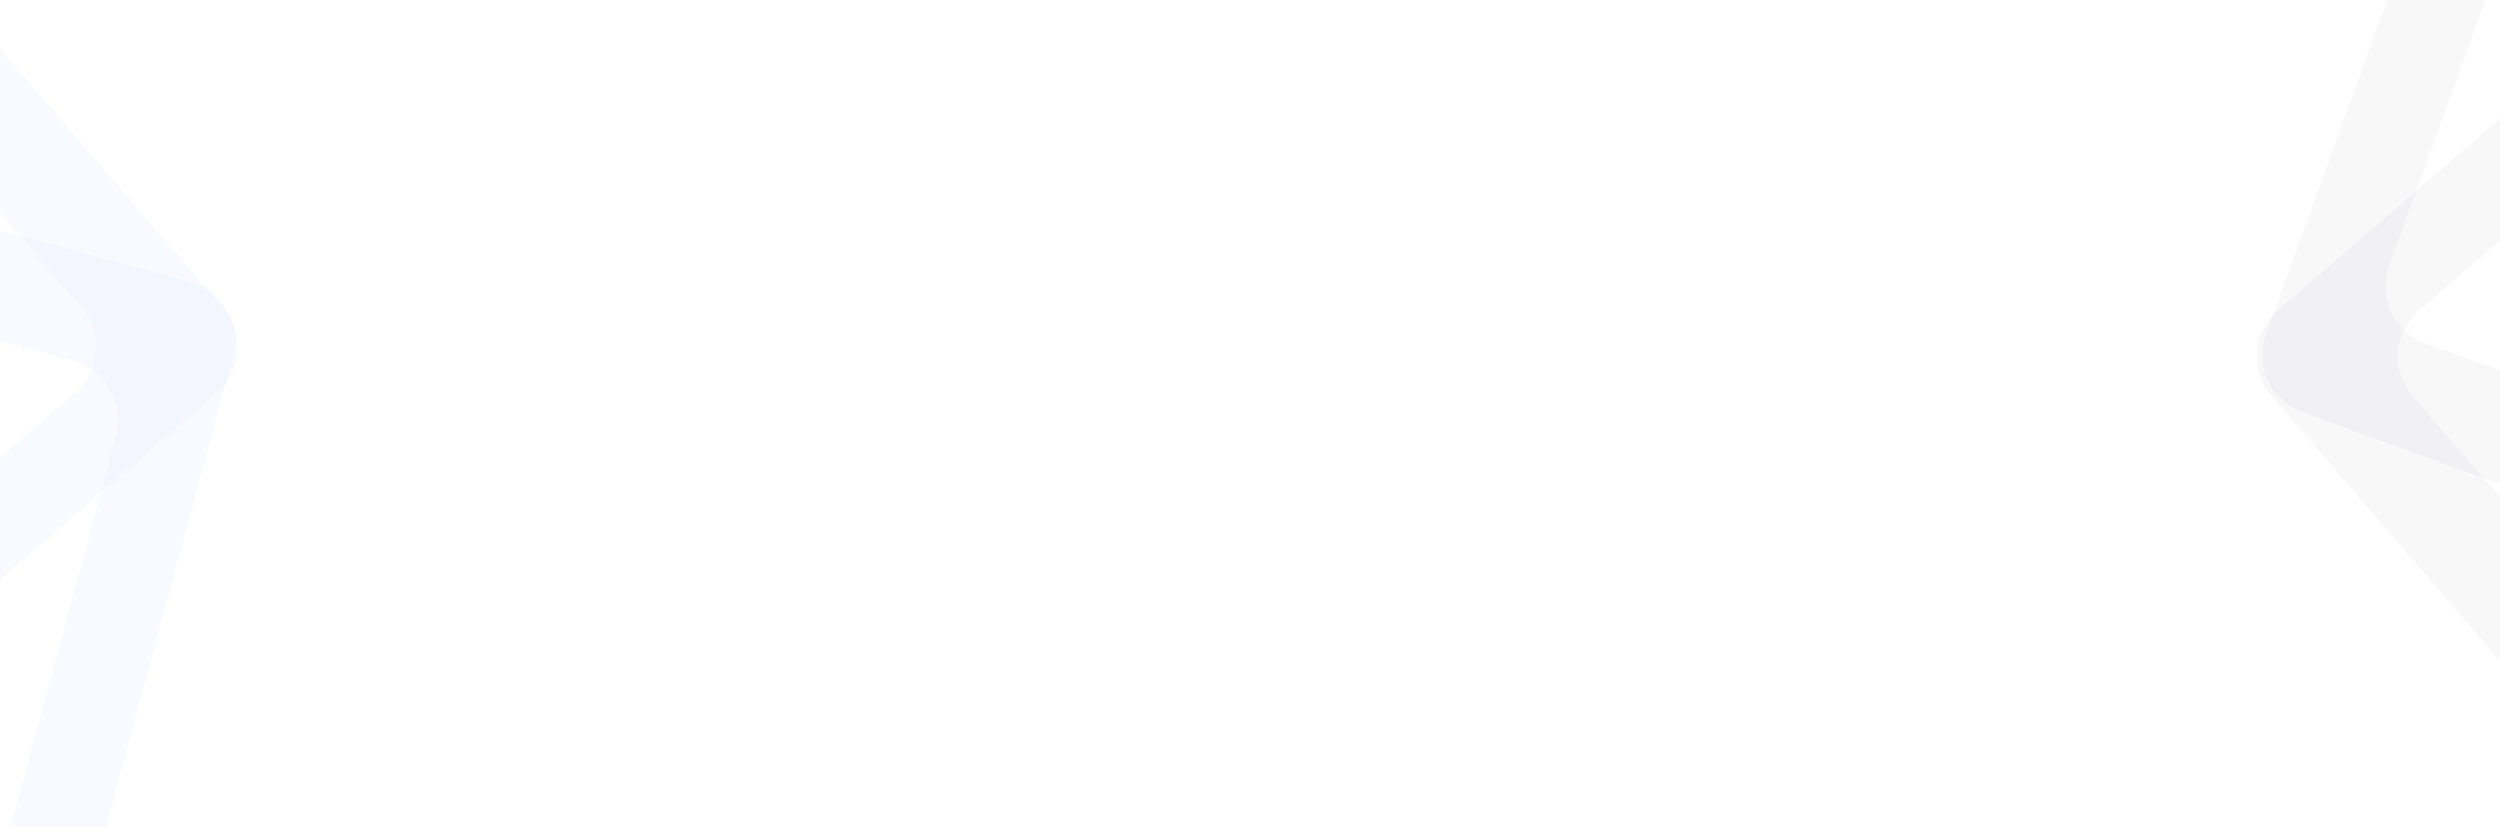 <svg width="1240" height="410" viewBox="0 0 1240 410" fill="none" xmlns="http://www.w3.org/2000/svg">
<path opacity="0.03" fill-rule="evenodd" clip-rule="evenodd" d="M-185.321 386.926C-194.881 395.173 -195.946 409.608 -187.699 419.169C-179.452 428.729 -165.016 429.794 -155.456 421.547L107.399 194.804C119.945 183.982 121.342 165.038 110.52 152.492L-113.845 -107.606C-123.405 -118.689 -140.14 -119.923 -151.223 -110.363C-162.306 -100.803 -163.54 -84.068 -153.98 -72.985L40.52 152.492C51.342 165.038 49.945 183.982 37.399 194.804L-185.321 386.926Z" fill="#2563EB"/>
<path opacity="0.03" fill-rule="evenodd" clip-rule="evenodd" d="M-18.982 499.823C-22.274 512.012 -15.061 524.562 -2.872 527.854C9.317 531.146 21.867 523.934 25.159 511.745L115.674 176.614C119.994 160.619 110.53 144.15 94.534 139.83L-237.081 50.264C-251.212 46.448 -265.761 54.809 -269.577 68.939C-273.393 83.07 -265.032 97.619 -250.902 101.435L36.573 179.079C52.568 183.399 62.033 199.868 57.713 215.863L-18.982 499.823Z" fill="#2563EB"/>
<path opacity="0.03" fill-rule="evenodd" clip-rule="evenodd" d="M1422.44 -38.12C1432 -46.367 1433.06 -60.803 1424.81 -70.363C1416.57 -79.923 1402.13 -80.988 1392.57 -72.741L1129.72 154.002C1117.17 164.824 1115.77 183.768 1126.6 196.313L1350.96 456.412C1360.52 467.495 1377.26 468.729 1388.34 459.169C1399.42 449.608 1400.66 432.873 1391.1 421.79L1196.6 196.313C1185.77 183.768 1187.17 164.824 1199.72 154.002L1422.44 -38.12Z" fill="#0F172A"/>
<path opacity="0.03" fill-rule="evenodd" clip-rule="evenodd" d="M1285.31 -144.69C1289.62 -156.558 1283.5 -169.672 1271.63 -173.982C1259.76 -178.291 1246.65 -172.164 1242.34 -160.296L1123.85 165.995C1118.2 181.569 1126.24 198.778 1141.81 204.433L1464.68 321.678C1478.44 326.674 1493.64 319.571 1498.64 305.813C1503.63 292.055 1496.53 276.852 1482.77 271.857L1202.88 170.218C1187.3 164.563 1179.26 147.354 1184.92 131.78L1285.31 -144.69Z" fill="#0F172A"/>
</svg>
